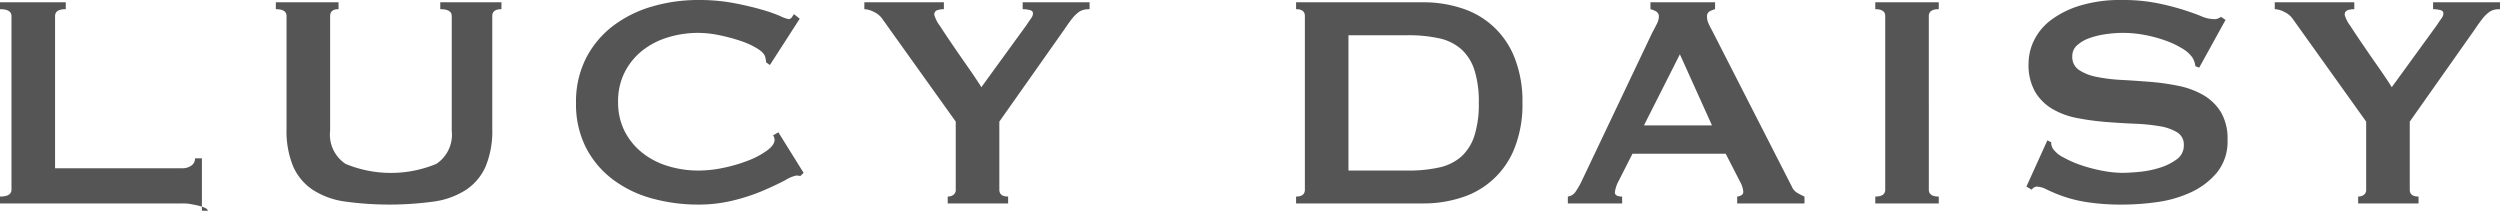 <svg xmlns="http://www.w3.org/2000/svg" width="196.13" height="16.53" viewBox="0 0 196.13 16.53"><path d="M82.03,23.57c0-.3-1.1-.47-1.285-.51A3.679,3.679,0,0,0,80.01,23H65.73v-.54q.9,0,.9-.54V8.3q0-.54-.9-.54V7.22h5.16v.54q-.84,0-.84.54V20.24h9.96a1.208,1.208,0,0,0,.735-.21.671.671,0,0,0,.285-.57h.54v4.11ZM92.29,7.76q-.66,0-.66.54v9a2.741,2.741,0,0,0,1.215,2.6,9.316,9.316,0,0,0,7.11,0,2.741,2.741,0,0,0,1.215-2.6v-9q0-.54-.9-.54V7.22h4.8v.54q-.72,0-.72.54v8.85a7.271,7.271,0,0,1-.51,2.925,4.253,4.253,0,0,1-1.53,1.845,6.2,6.2,0,0,1-2.535.93,25.568,25.568,0,0,1-6.99,0,6.2,6.2,0,0,1-2.535-.93,4.253,4.253,0,0,1-1.53-1.845,7.271,7.271,0,0,1-.51-2.925V8.3q0-.54-.84-.54V7.22h4.92Zm36.24,13.08a.843.843,0,0,1-.165-.015.843.843,0,0,0-.165-.015,2.784,2.784,0,0,0-.855.36q-.675.36-1.71.81a15.112,15.112,0,0,1-2.355.78,11.339,11.339,0,0,1-2.76.33,13.589,13.589,0,0,1-3.63-.48,9.063,9.063,0,0,1-3.075-1.485A7.322,7.322,0,0,1,111.7,18.62a7.507,7.507,0,0,1-.78-3.51,7.53,7.53,0,0,1,.78-3.495,7.425,7.425,0,0,1,2.115-2.535,9.335,9.335,0,0,1,3.075-1.53,12.839,12.839,0,0,1,3.63-.51,14.713,14.713,0,0,1,2.775.24q1.245.24,2.175.51a12,12,0,0,1,1.47.51,2.673,2.673,0,0,0,.66.24.306.306,0,0,0,.255-.15q.1-.15.165-.24l.45.36-2.34,3.63-.3-.21a1.093,1.093,0,0,0-.015-.18q-.015-.09-.045-.21-.06-.33-.6-.675a6.173,6.173,0,0,0-1.335-.615,13.731,13.731,0,0,0-1.68-.45,8.244,8.244,0,0,0-1.635-.18,8.069,8.069,0,0,0-2.415.36,6.011,6.011,0,0,0-2.01,1.05,5.137,5.137,0,0,0-1.365,1.695,5,5,0,0,0-.51,2.3,5,5,0,0,0,.51,2.3A5.137,5.137,0,0,0,116.1,19.01a6.011,6.011,0,0,0,2.01,1.05,8.069,8.069,0,0,0,2.415.36,9.6,9.6,0,0,0,2.01-.225,12.07,12.07,0,0,0,1.92-.57,6.37,6.37,0,0,0,1.455-.78q.585-.435.585-.825a.558.558,0,0,0-.12-.36l.42-.24,1.98,3.18ZM139.78,7.22v.54a1.7,1.7,0,0,0-.51.075.346.346,0,0,0-.24.375,2.532,2.532,0,0,0,.435.855q.435.675,1.02,1.53T141.7,12.35q.63.9,1.02,1.53l3.51-4.83q.24-.36.39-.57a.686.686,0,0,0,.15-.39q0-.21-.285-.27a2.562,2.562,0,0,0-.525-.06V7.22h5.25v.54a2.145,2.145,0,0,0-.45.045,1.156,1.156,0,0,0-.435.21,2.7,2.7,0,0,0-.48.48q-.255.315-.615.855l-5.1,7.23v5.34q0,.54.69.54V23h-4.74v-.54a.729.729,0,0,0,.45-.135.474.474,0,0,0,.18-.405V16.58l-5.79-8.1a1.627,1.627,0,0,0-.645-.51,1.767,1.767,0,0,0-.735-.21V7.22Zm36.39,13.2a11.139,11.139,0,0,0,2.46-.24,3.85,3.85,0,0,0,1.74-.855A3.742,3.742,0,0,0,181.4,17.69a8.173,8.173,0,0,0,.345-2.58,8.173,8.173,0,0,0-.345-2.58A3.742,3.742,0,0,0,180.37,10.9a3.85,3.85,0,0,0-1.74-.855,11.139,11.139,0,0,0-2.46-.24h-4.65V20.42Zm1.2-13.2a9.574,9.574,0,0,1,3.075.48,6.557,6.557,0,0,1,4.125,3.915,9.3,9.3,0,0,1,.6,3.495,9.3,9.3,0,0,1-.6,3.495,6.557,6.557,0,0,1-4.125,3.915,9.574,9.574,0,0,1-3.075.48h-9.96v-.54q.69,0,.69-.54V8.3q0-.54-.69-.54V7.22Zm22.67,9.66-2.52-5.58-2.82,5.58Zm-11.31,5.58a.878.878,0,0,0,.615-.39,6.461,6.461,0,0,0,.435-.75l5.55-11.67q.21-.39.375-.72a1.32,1.32,0,0,0,.165-.57.443.443,0,0,0-.21-.42,1.765,1.765,0,0,0-.45-.18V7.22h5.07v.54a2.435,2.435,0,0,0-.42.165.438.438,0,0,0-.21.435,1.189,1.189,0,0,0,.1.48q.1.24.315.63l6.24,12.21a1.026,1.026,0,0,0,.405.48,6.3,6.3,0,0,0,.585.3V23h-5.28v-.54a.708.708,0,0,0,.3-.09.288.288,0,0,0,.18-.27,1.869,1.869,0,0,0-.24-.78l-1.14-2.22H193.8l-1.08,2.13a2.52,2.52,0,0,0-.3.9q0,.33.57.33V23h-4.26Zm24.12,0q.78,0,.78-.54V8.3q0-.54-.78-.54V7.22h4.98v.54q-.78,0-.78.54V21.92q0,.54.78.54V23h-4.98Zm13.5-4.41.3.15a.95.95,0,0,0,.12.48,2.14,2.14,0,0,0,.825.7A8.41,8.41,0,0,0,229,20a12.3,12.3,0,0,0,1.665.435,8.462,8.462,0,0,0,1.56.165q.51,0,1.32-.075a7.855,7.855,0,0,0,1.59-.315,4.472,4.472,0,0,0,1.35-.66,1.314,1.314,0,0,0,.57-1.11,1.12,1.12,0,0,0-.525-1.02,3.84,3.84,0,0,0-1.38-.48,14.926,14.926,0,0,0-1.95-.195q-1.095-.045-2.235-.135a20.368,20.368,0,0,1-2.235-.3,6.187,6.187,0,0,1-1.95-.7,3.879,3.879,0,0,1-1.38-1.35,4.225,4.225,0,0,1-.525-2.235,4.165,4.165,0,0,1,.435-1.83A4.445,4.445,0,0,1,226.65,8.6a7.355,7.355,0,0,1,2.28-1.125,10.813,10.813,0,0,1,3.24-.435,13.894,13.894,0,0,1,2.76.24,20.473,20.473,0,0,1,2.025.51q.855.27,1.44.51a2.687,2.687,0,0,0,.975.24.828.828,0,0,0,.6-.18l.36.24-2.07,3.75-.3-.12a1.653,1.653,0,0,0-.24-.69,2.562,2.562,0,0,0-.795-.7,6.894,6.894,0,0,0-1.3-.615A10.624,10.624,0,0,0,234,9.785a9.108,9.108,0,0,0-3.1-.06,6.427,6.427,0,0,0-1.275.315,2.812,2.812,0,0,0-.945.555,1.115,1.115,0,0,0-.375.855,1.222,1.222,0,0,0,.525,1.08,3.825,3.825,0,0,0,1.38.54,12.981,12.981,0,0,0,1.95.24q1.095.06,2.235.15a18.216,18.216,0,0,1,2.235.315,6.458,6.458,0,0,1,1.95.72,3.921,3.921,0,0,1,1.38,1.335,4.081,4.081,0,0,1,.525,2.19,3.85,3.85,0,0,1-.825,2.55,5.816,5.816,0,0,1-2.055,1.56,9.262,9.262,0,0,1-2.655.765,19.658,19.658,0,0,1-2.655.195,17.626,17.626,0,0,1-2.865-.195,10.7,10.7,0,0,1-1.92-.48,12.862,12.862,0,0,1-1.215-.51,1.8,1.8,0,0,0-.78-.225.5.5,0,0,0-.39.24l-.42-.24ZM250.43,7.22v.54a1.7,1.7,0,0,0-.51.075.346.346,0,0,0-.24.375,2.532,2.532,0,0,0,.435.855q.435.675,1.02,1.53t1.215,1.755q.63.9,1.02,1.53l3.51-4.83q.24-.36.39-.57a.686.686,0,0,0,.15-.39q0-.21-.285-.27a2.563,2.563,0,0,0-.525-.06V7.22h5.25v.54a2.145,2.145,0,0,0-.45.045,1.156,1.156,0,0,0-.435.21,2.7,2.7,0,0,0-.48.48q-.255.315-.615.855l-5.1,7.23v5.34q0,.54.69.54V23h-4.74v-.54a.729.729,0,0,0,.45-.135.474.474,0,0,0,.18-.405V16.58l-5.79-8.1a1.627,1.627,0,0,0-.645-.51,1.767,1.767,0,0,0-.735-.21V7.22Z" transform="translate(-65.73 -7.04)" fill="#555"/></svg>